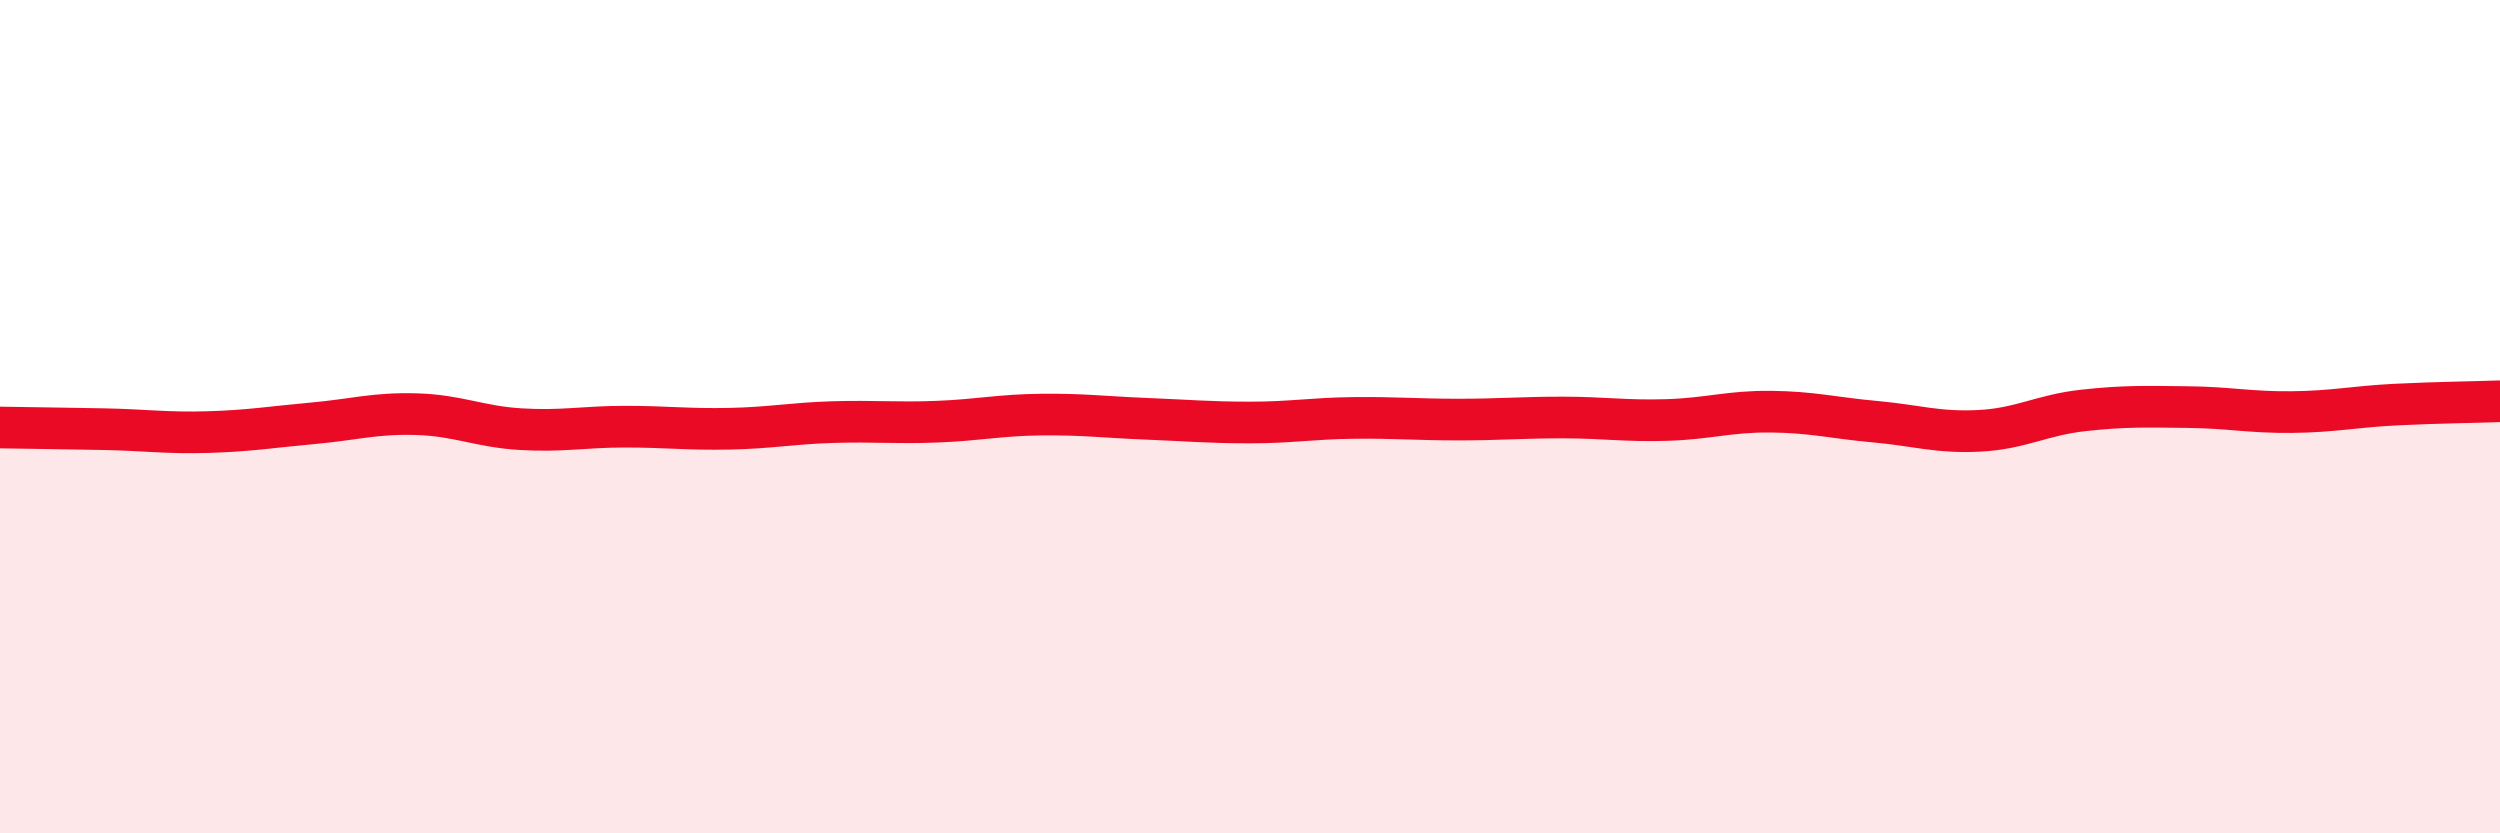 
    <svg width="60" height="20" viewBox="0 0 60 20" xmlns="http://www.w3.org/2000/svg">
      <path
        d="M 0,10.26 C 0.5,10.27 1.5,10.28 2.5,10.3 C 3.5,10.32 4,10.4 5,10.37 C 6,10.34 6.5,10.25 7.5,10.16 C 8.5,10.07 9,9.91 10,9.94 C 11,9.97 11.5,10.24 12.5,10.3 C 13.5,10.36 14,10.24 15,10.24 C 16,10.24 16.5,10.31 17.5,10.29 C 18.5,10.27 19,10.16 20,10.13 C 21,10.1 21.5,10.16 22.5,10.12 C 23.5,10.08 24,9.96 25,9.95 C 26,9.94 26.5,10.01 27.5,10.05 C 28.5,10.09 29,10.14 30,10.14 C 31,10.14 31.5,10.04 32.5,10.03 C 33.5,10.02 34,10.07 35,10.07 C 36,10.07 36.5,10.02 37.5,10.02 C 38.5,10.02 39,10.11 40,10.08 C 41,10.05 41.5,9.87 42.5,9.88 C 43.5,9.89 44,10.03 45,10.12 C 46,10.21 46.5,10.39 47.5,10.34 C 48.5,10.29 49,9.96 50,9.85 C 51,9.74 51.5,9.76 52.5,9.77 C 53.5,9.78 54,9.9 55,9.89 C 56,9.88 56.5,9.76 57.5,9.71 C 58.5,9.66 59.5,9.65 60,9.63L60 20L0 20Z"
        fill="#EB0A25"
        opacity="0.1"
        stroke-linecap="round"
        stroke-linejoin="round"
      />
      <path
        d="M 0,10.26 C 0.5,10.27 1.5,10.28 2.5,10.3 C 3.5,10.32 4,10.4 5,10.37 C 6,10.34 6.5,10.25 7.5,10.16 C 8.5,10.07 9,9.91 10,9.94 C 11,9.97 11.5,10.24 12.5,10.3 C 13.5,10.36 14,10.24 15,10.24 C 16,10.24 16.5,10.31 17.5,10.29 C 18.5,10.27 19,10.16 20,10.13 C 21,10.1 21.5,10.16 22.5,10.12 C 23.5,10.08 24,9.96 25,9.95 C 26,9.94 26.5,10.01 27.5,10.05 C 28.5,10.09 29,10.14 30,10.14 C 31,10.14 31.5,10.04 32.5,10.03 C 33.5,10.02 34,10.07 35,10.07 C 36,10.07 36.5,10.02 37.5,10.02 C 38.5,10.02 39,10.11 40,10.08 C 41,10.05 41.5,9.87 42.5,9.88 C 43.5,9.89 44,10.03 45,10.12 C 46,10.21 46.5,10.39 47.5,10.34 C 48.5,10.29 49,9.96 50,9.85 C 51,9.74 51.5,9.76 52.5,9.77 C 53.5,9.78 54,9.9 55,9.89 C 56,9.88 56.5,9.76 57.5,9.71 C 58.5,9.66 59.5,9.65 60,9.63"
        stroke="#EB0A25"
        stroke-width="1"
        fill="none"
        stroke-linecap="round"
        stroke-linejoin="round"
      />
    </svg>
  